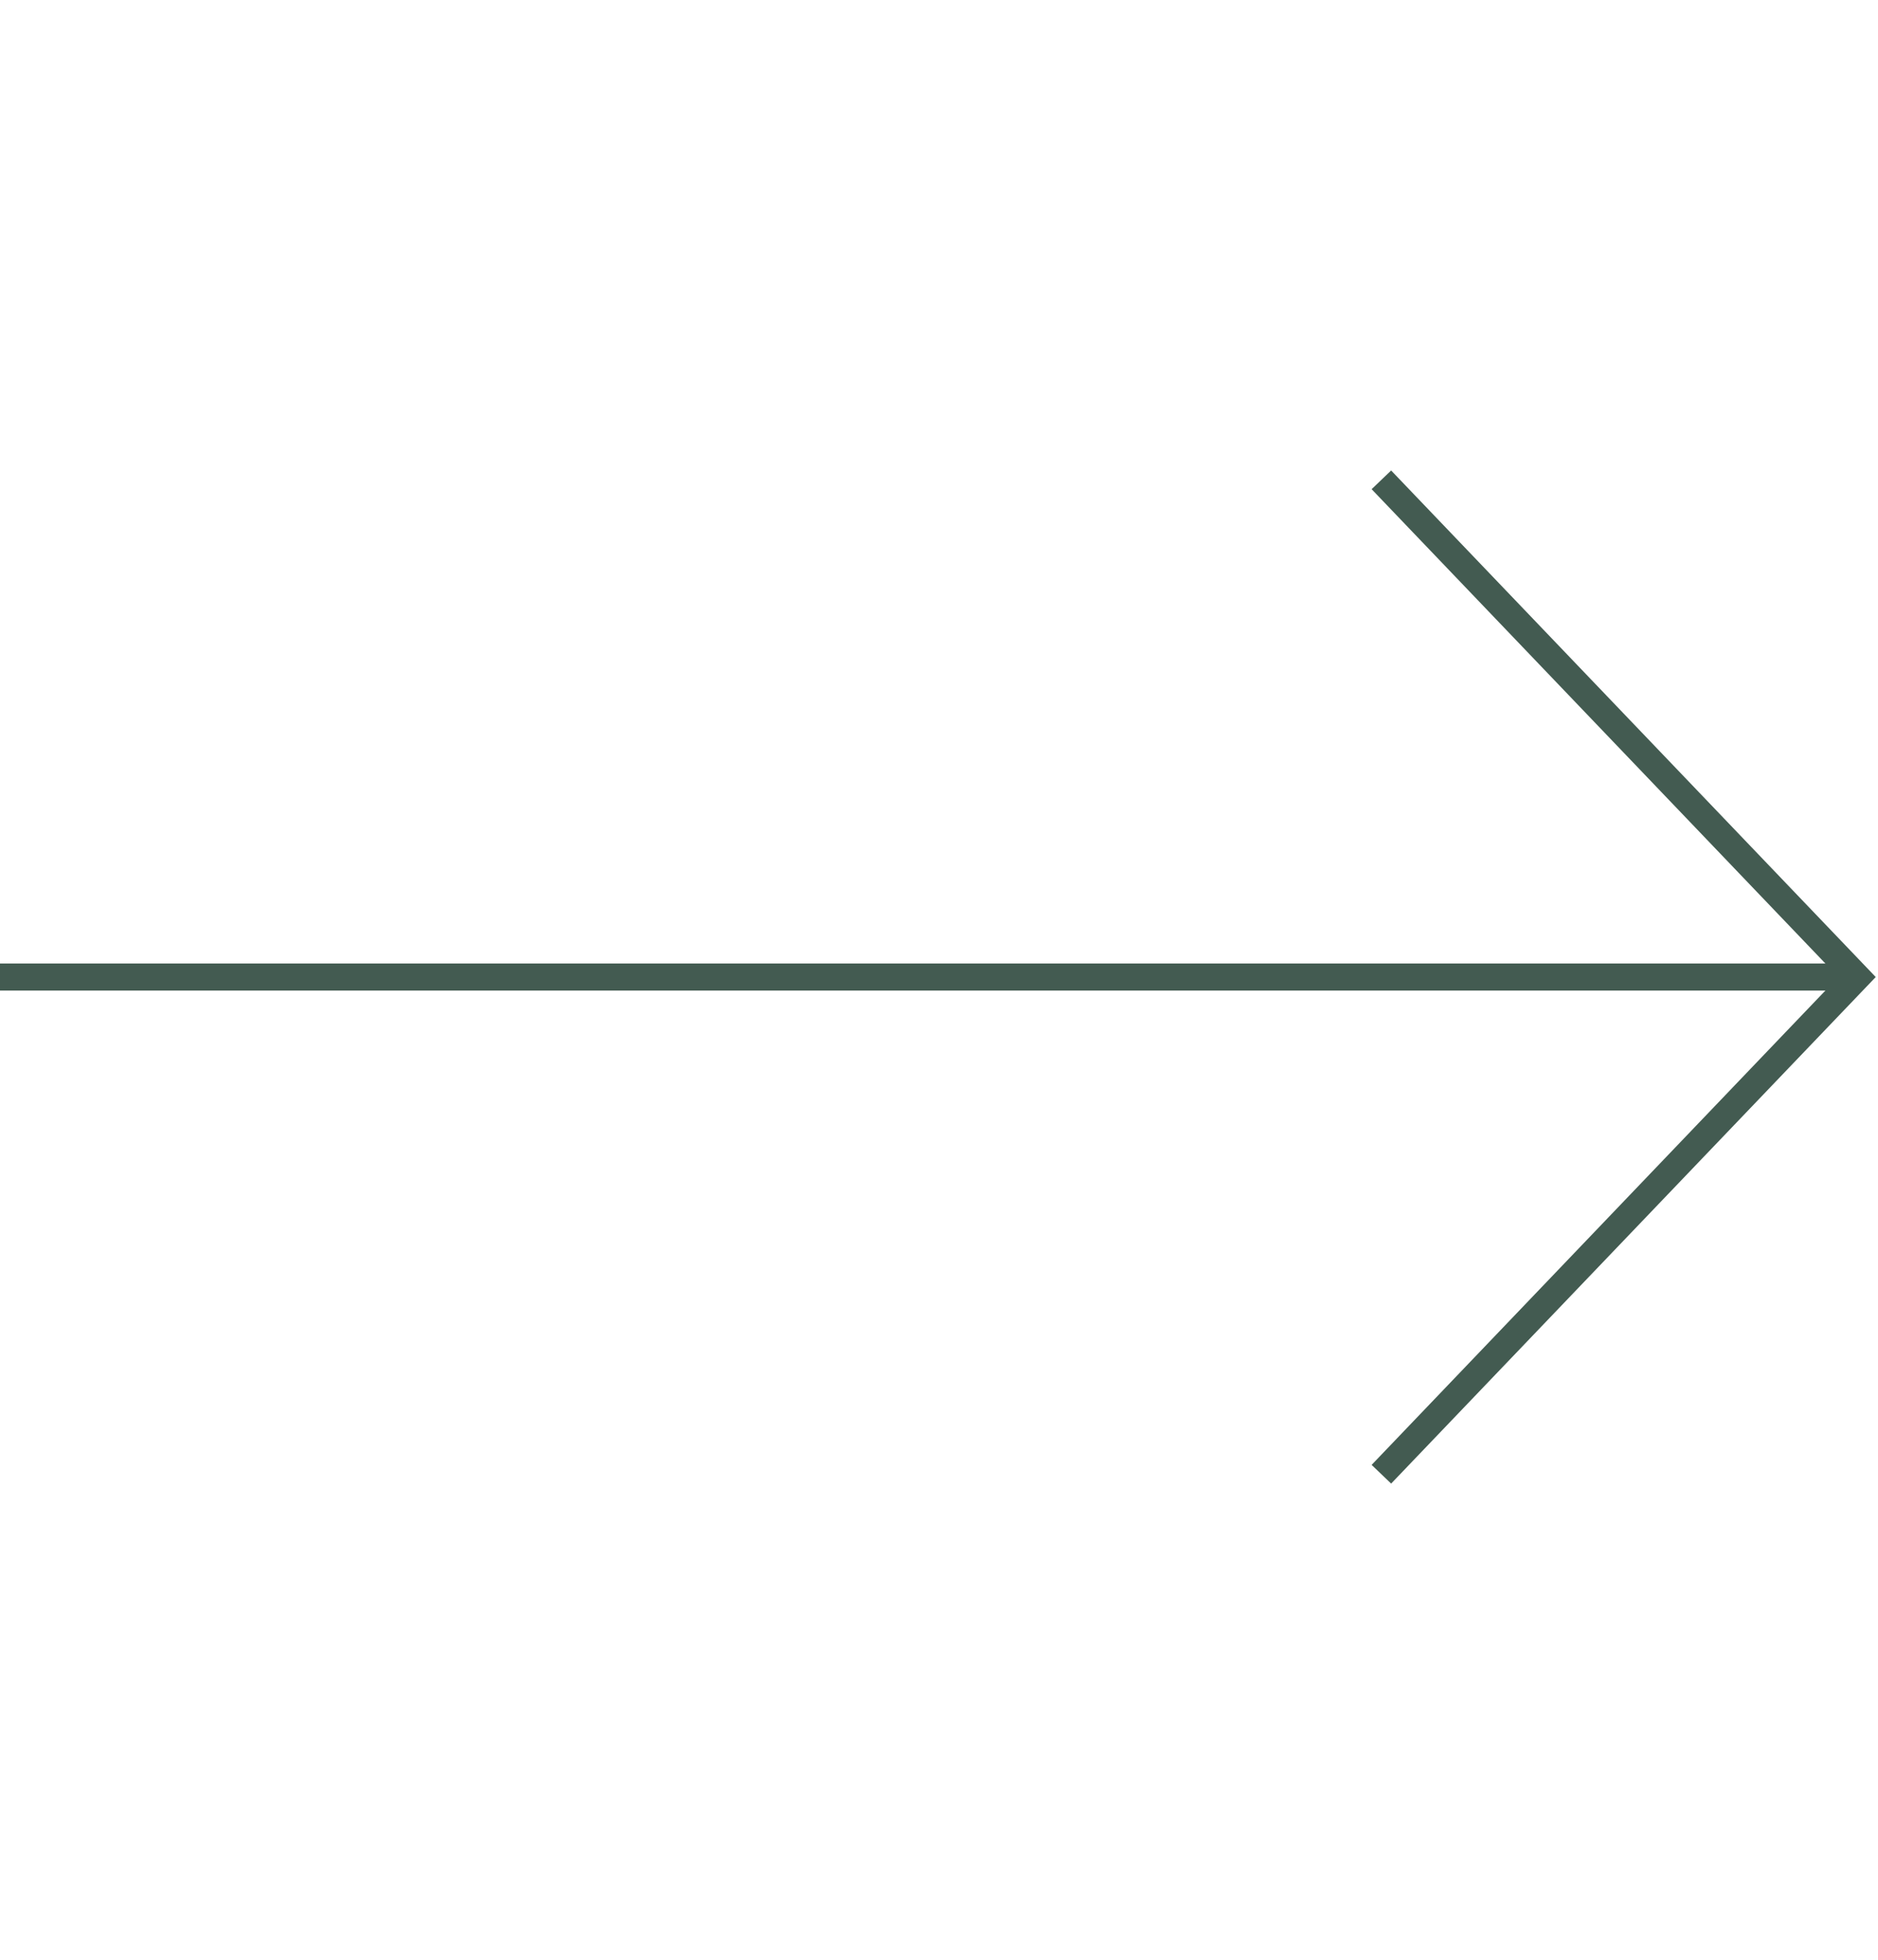 <?xml version="1.0" encoding="UTF-8"?> <svg xmlns="http://www.w3.org/2000/svg" width="139" height="145" viewBox="0 0 139 145" fill="none"> <path d="M102.243 35.499L137.448 72.283L102.243 109.067" stroke="#435B51" stroke-width="2" stroke-miterlimit="10"></path> <path d="M137.447 72.283L0 72.283" stroke="#435B51" stroke-width="2" stroke-miterlimit="10"></path> </svg> 